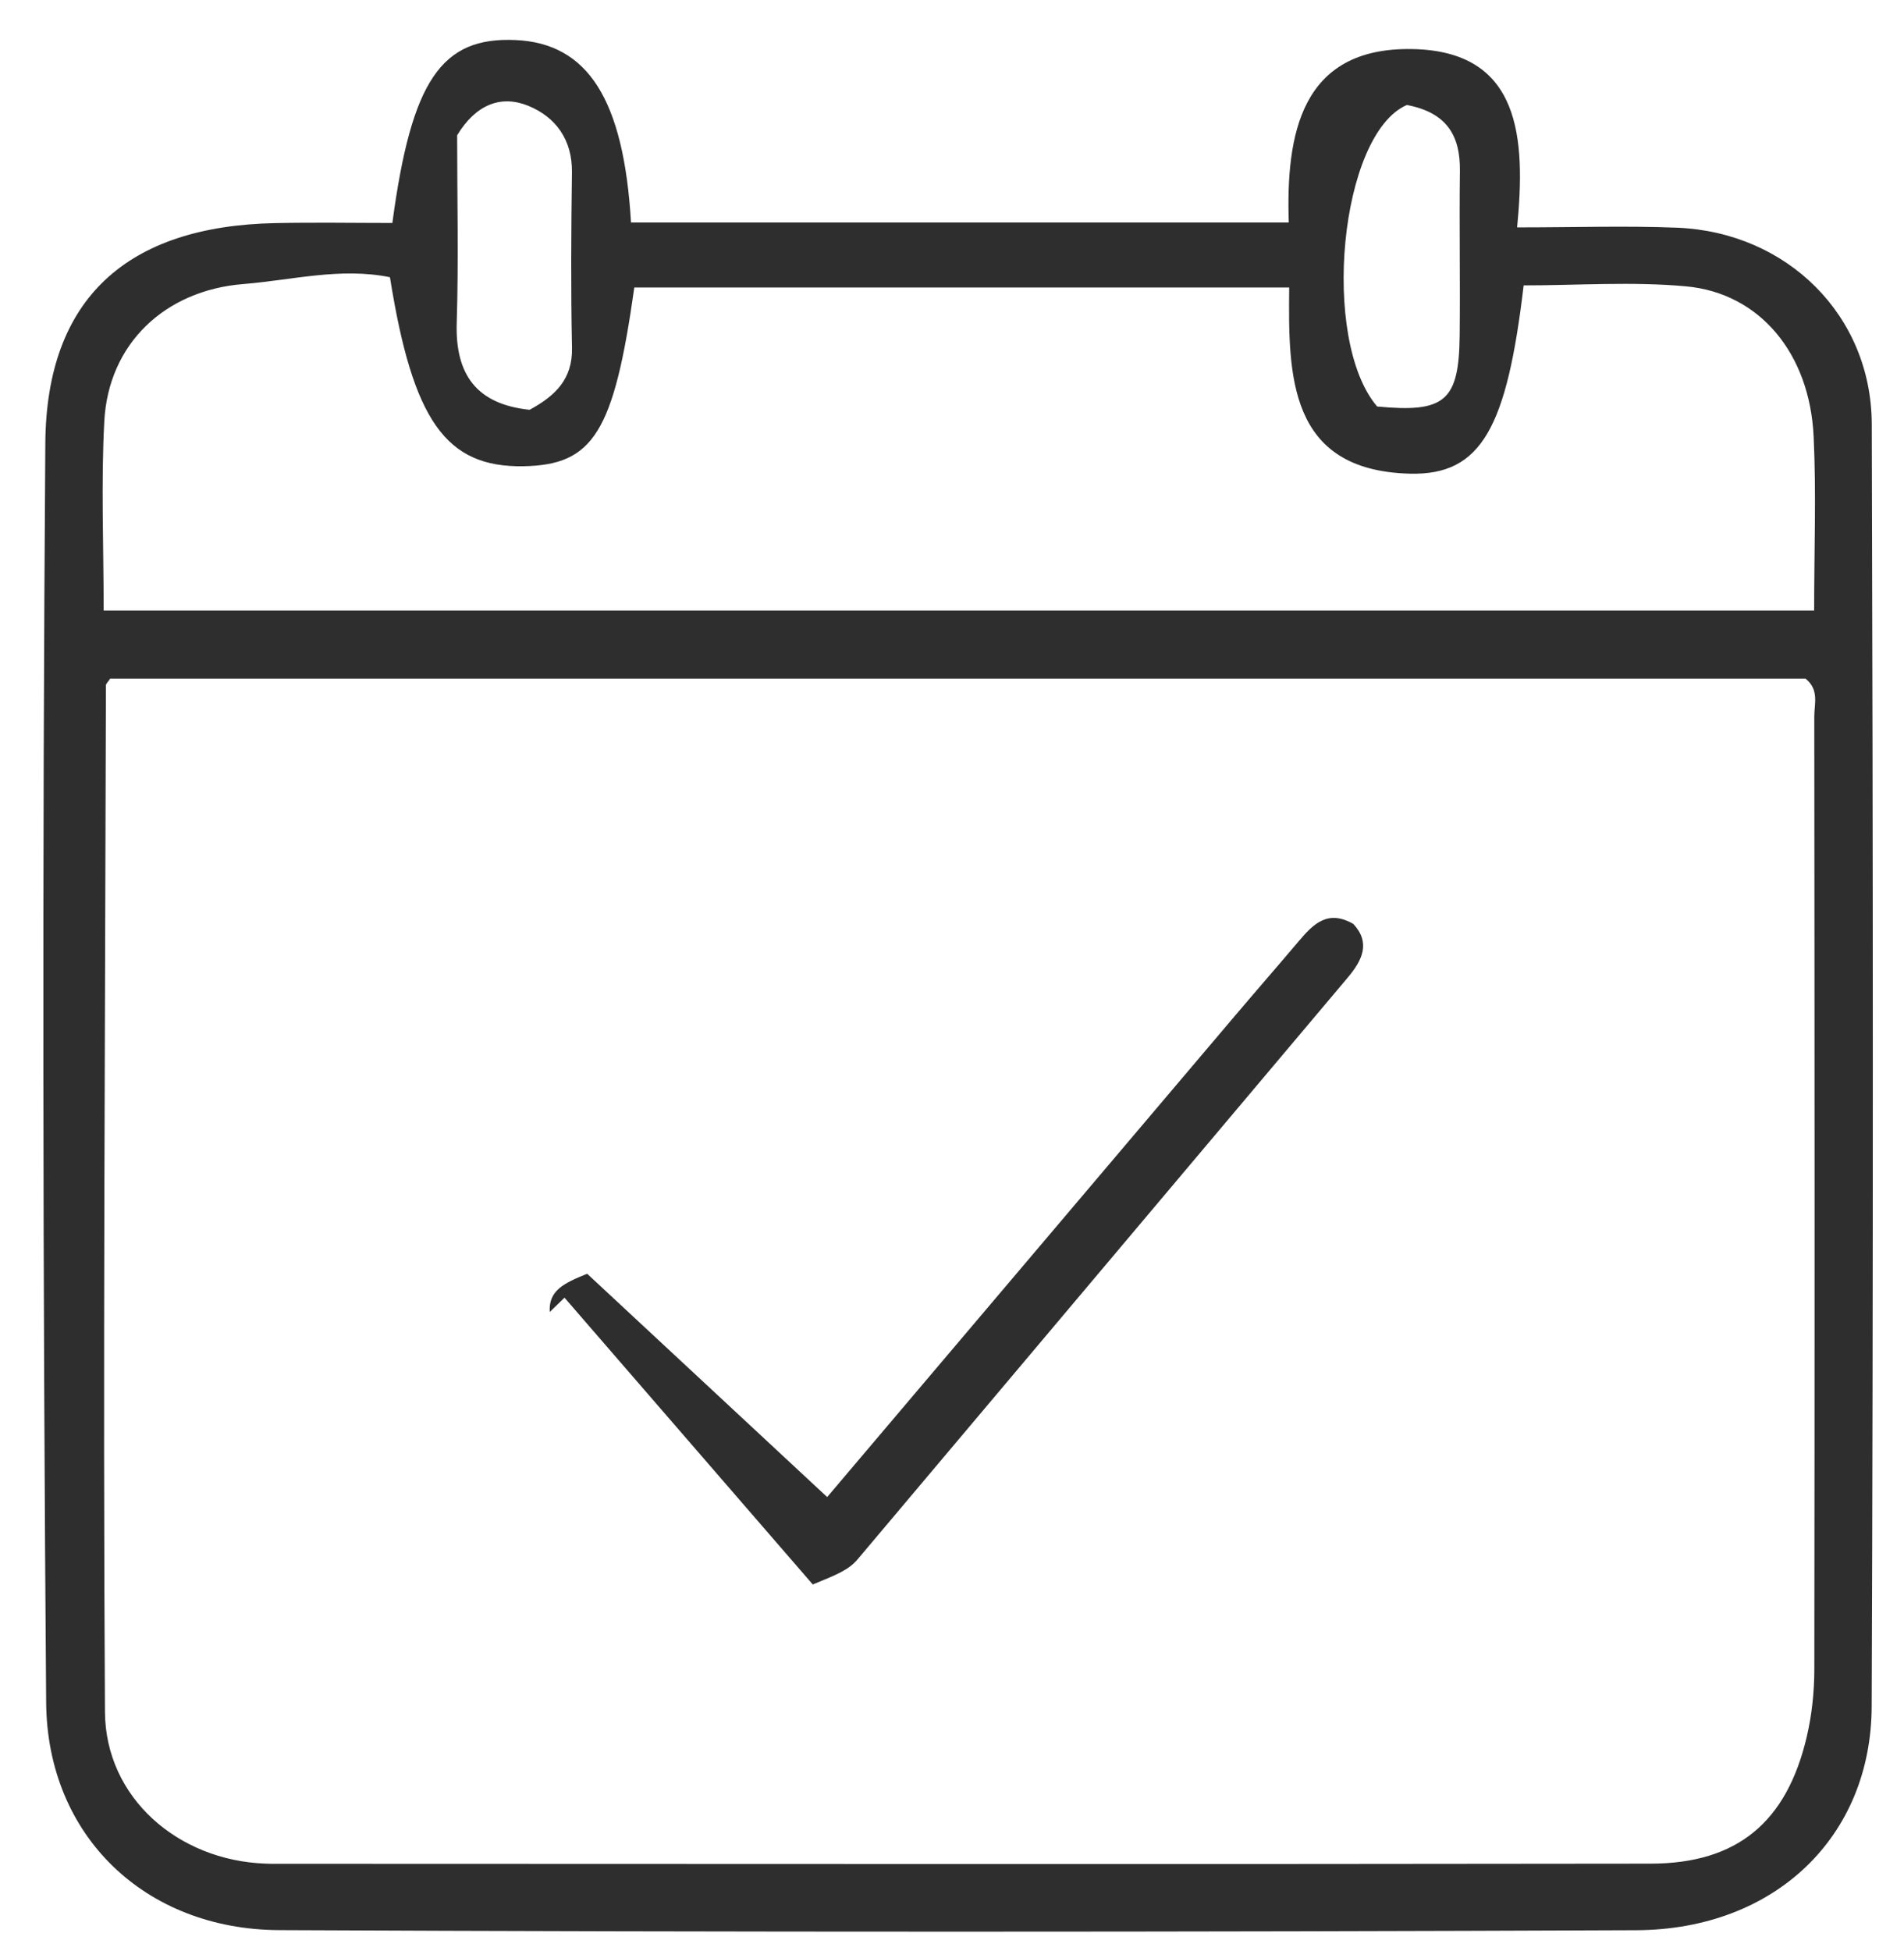 <svg width="41" height="42" viewBox="0 0 41 42" fill="none" xmlns="http://www.w3.org/2000/svg">
<path d="M8.449 4.8C8.86 1.727 9.508 0.79 11.102 0.862C12.654 0.932 13.431 2.134 13.588 4.79C18.261 4.79 22.939 4.79 27.752 4.79C27.691 2.912 28 1.016 30.404 1.056C32.758 1.094 32.854 2.986 32.669 4.895C33.929 4.895 35.026 4.858 36.118 4.902C38.482 5 40.299 6.788 40.306 9.133C40.334 18.334 40.339 27.534 40.304 36.734C40.294 39.547 38.214 41.54 35.234 41.553C25.493 41.593 15.752 41.596 6.012 41.551C3.121 41.538 1.017 39.518 0.994 36.654C0.923 27.617 0.911 18.579 0.976 9.542C0.998 6.412 2.75 4.866 5.927 4.803C6.775 4.785 7.622 4.8 8.449 4.8ZM2.373 14.609C2.324 14.683 2.282 14.717 2.281 14.751C2.264 22.118 2.215 29.485 2.26 36.851C2.271 38.707 3.839 40.05 5.71 40.119C5.75 40.12 5.791 40.123 5.832 40.123C15.737 40.125 25.642 40.135 35.547 40.12C37.415 40.117 38.476 39.222 38.906 37.388C39.016 36.919 39.068 36.425 39.069 35.943C39.078 29.103 39.075 22.263 39.068 15.423C39.068 15.154 39.178 14.847 38.879 14.609C26.717 14.609 14.532 14.609 2.373 14.609ZM2.232 13.144C14.602 13.144 26.811 13.144 39.065 13.144C39.065 11.832 39.112 10.612 39.054 9.397C38.971 7.614 37.898 6.313 36.313 6.165C35.149 6.057 33.967 6.144 32.81 6.144C32.448 9.196 31.906 10.236 30.361 10.197C27.727 10.13 27.743 8.055 27.761 6.189C22.951 6.189 18.3 6.189 13.659 6.189C13.218 9.312 12.776 10.013 11.266 10.037C9.603 10.063 8.889 9.055 8.397 5.968C7.335 5.751 6.291 6.03 5.24 6.115C3.546 6.251 2.335 7.404 2.246 9.067C2.175 10.401 2.232 11.742 2.232 13.144ZM30.295 2.26C28.845 2.889 28.429 7.315 29.655 8.751C31.113 8.891 31.417 8.637 31.432 7.222C31.445 6.042 31.422 4.861 31.437 3.681C31.447 2.93 31.164 2.425 30.295 2.26ZM9.844 2.912C9.844 4.265 9.876 5.607 9.835 6.946C9.799 8.075 10.272 8.703 11.405 8.822C11.954 8.523 12.332 8.165 12.317 7.488C12.291 6.229 12.299 4.969 12.316 3.709C12.325 3.007 11.965 2.518 11.374 2.277C10.793 2.041 10.251 2.242 9.844 2.912Z" fill="#2E2E2E"/>
<path d="M17.812 32.228C20.752 28.759 23.649 25.34 26.547 21.922C27.02 21.363 27.502 20.811 27.975 20.252C28.281 19.89 28.595 19.575 29.143 19.891C29.519 20.297 29.336 20.672 29.022 21.045C25.503 25.218 21.986 29.394 18.468 33.568C18.272 33.8 18.013 33.9 17.502 34.11C15.72 32.052 13.938 29.994 12.156 27.936C12.05 28.039 11.944 28.141 11.838 28.244C11.81 27.783 12.138 27.625 12.644 27.421C14.318 28.978 16.04 30.58 17.812 32.228Z" fill="#2E2E2E"/>
</svg>
